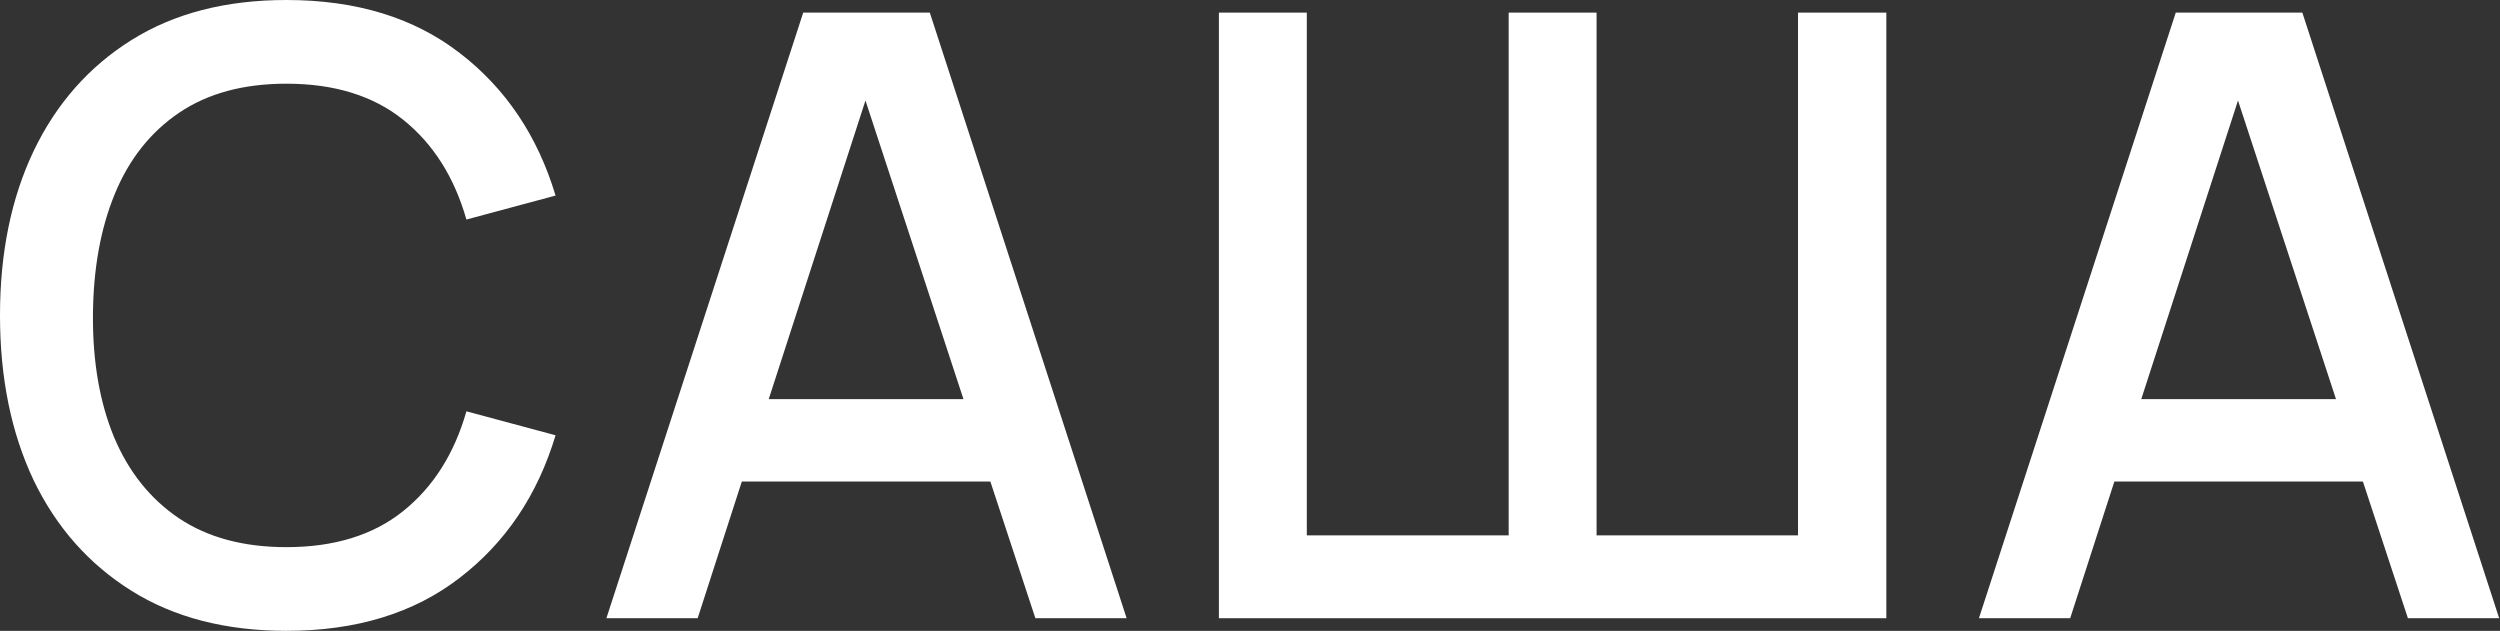 <?xml version="1.0" encoding="UTF-8"?> <svg xmlns="http://www.w3.org/2000/svg" width="535" height="135" viewBox="0 0 535 135" fill="none"><rect x="0" y="0" width="535" height="135" fill="#333333" stroke="none"/> <path d="M61.29 135C76.23 135 88.59 131.22 98.37 123.66C108.21 116.1 115.05 105.93 118.89 93.15L99.81 88.02C97.23 97.08 92.73 104.19 86.31 109.35C79.89 114.51 71.55 117.09 61.29 117.09C52.11 117.09 44.43 115.02 38.25 110.88C32.13 106.74 27.51 100.95 24.39 93.51C21.33 86.07 19.83 77.4 19.89 67.5C19.95 57.6 21.51 48.93 24.57 41.49C27.63 34.05 32.22 28.26 38.34 24.12C44.46 19.98 52.11 17.91 61.29 17.91C71.55 17.91 79.89 20.49 86.31 25.65C92.73 30.81 97.23 37.92 99.81 46.98L118.89 41.85C115.05 29.07 108.21 18.9 98.37 11.34C88.59 3.78 76.23 0 61.29 0C48.33 0 37.29 2.85 28.17 8.55C19.05 14.25 12.06 22.17 7.2 32.31C2.4 42.39 0 54.12 0 67.5C0 80.88 2.4 92.64 7.2 102.78C12.06 112.86 19.05 120.75 28.17 126.45C37.29 132.15 48.33 135 61.29 135Z" fill="white"></path> <path d="M129.769 132.3H149.299L158.749 103.05H211.939L221.569 132.3H241.099L198.979 2.7H171.889L129.769 132.3ZM164.509 85.41L185.209 21.51L206.179 85.41H164.509Z" fill="white"></path> <path d="M260.845 132.3H403.675V2.7H384.775V114.57H341.665V2.7H322.855V114.57H279.655V2.7H260.845V132.3Z" fill="white"></path> <path d="M423.492 132.3H443.022L452.472 103.05H505.662L515.292 132.3H534.822L492.702 2.7H465.612L423.492 132.3ZM458.232 85.41L478.932 21.51L499.902 85.41H458.232Z" fill="white"></path> </svg> 
